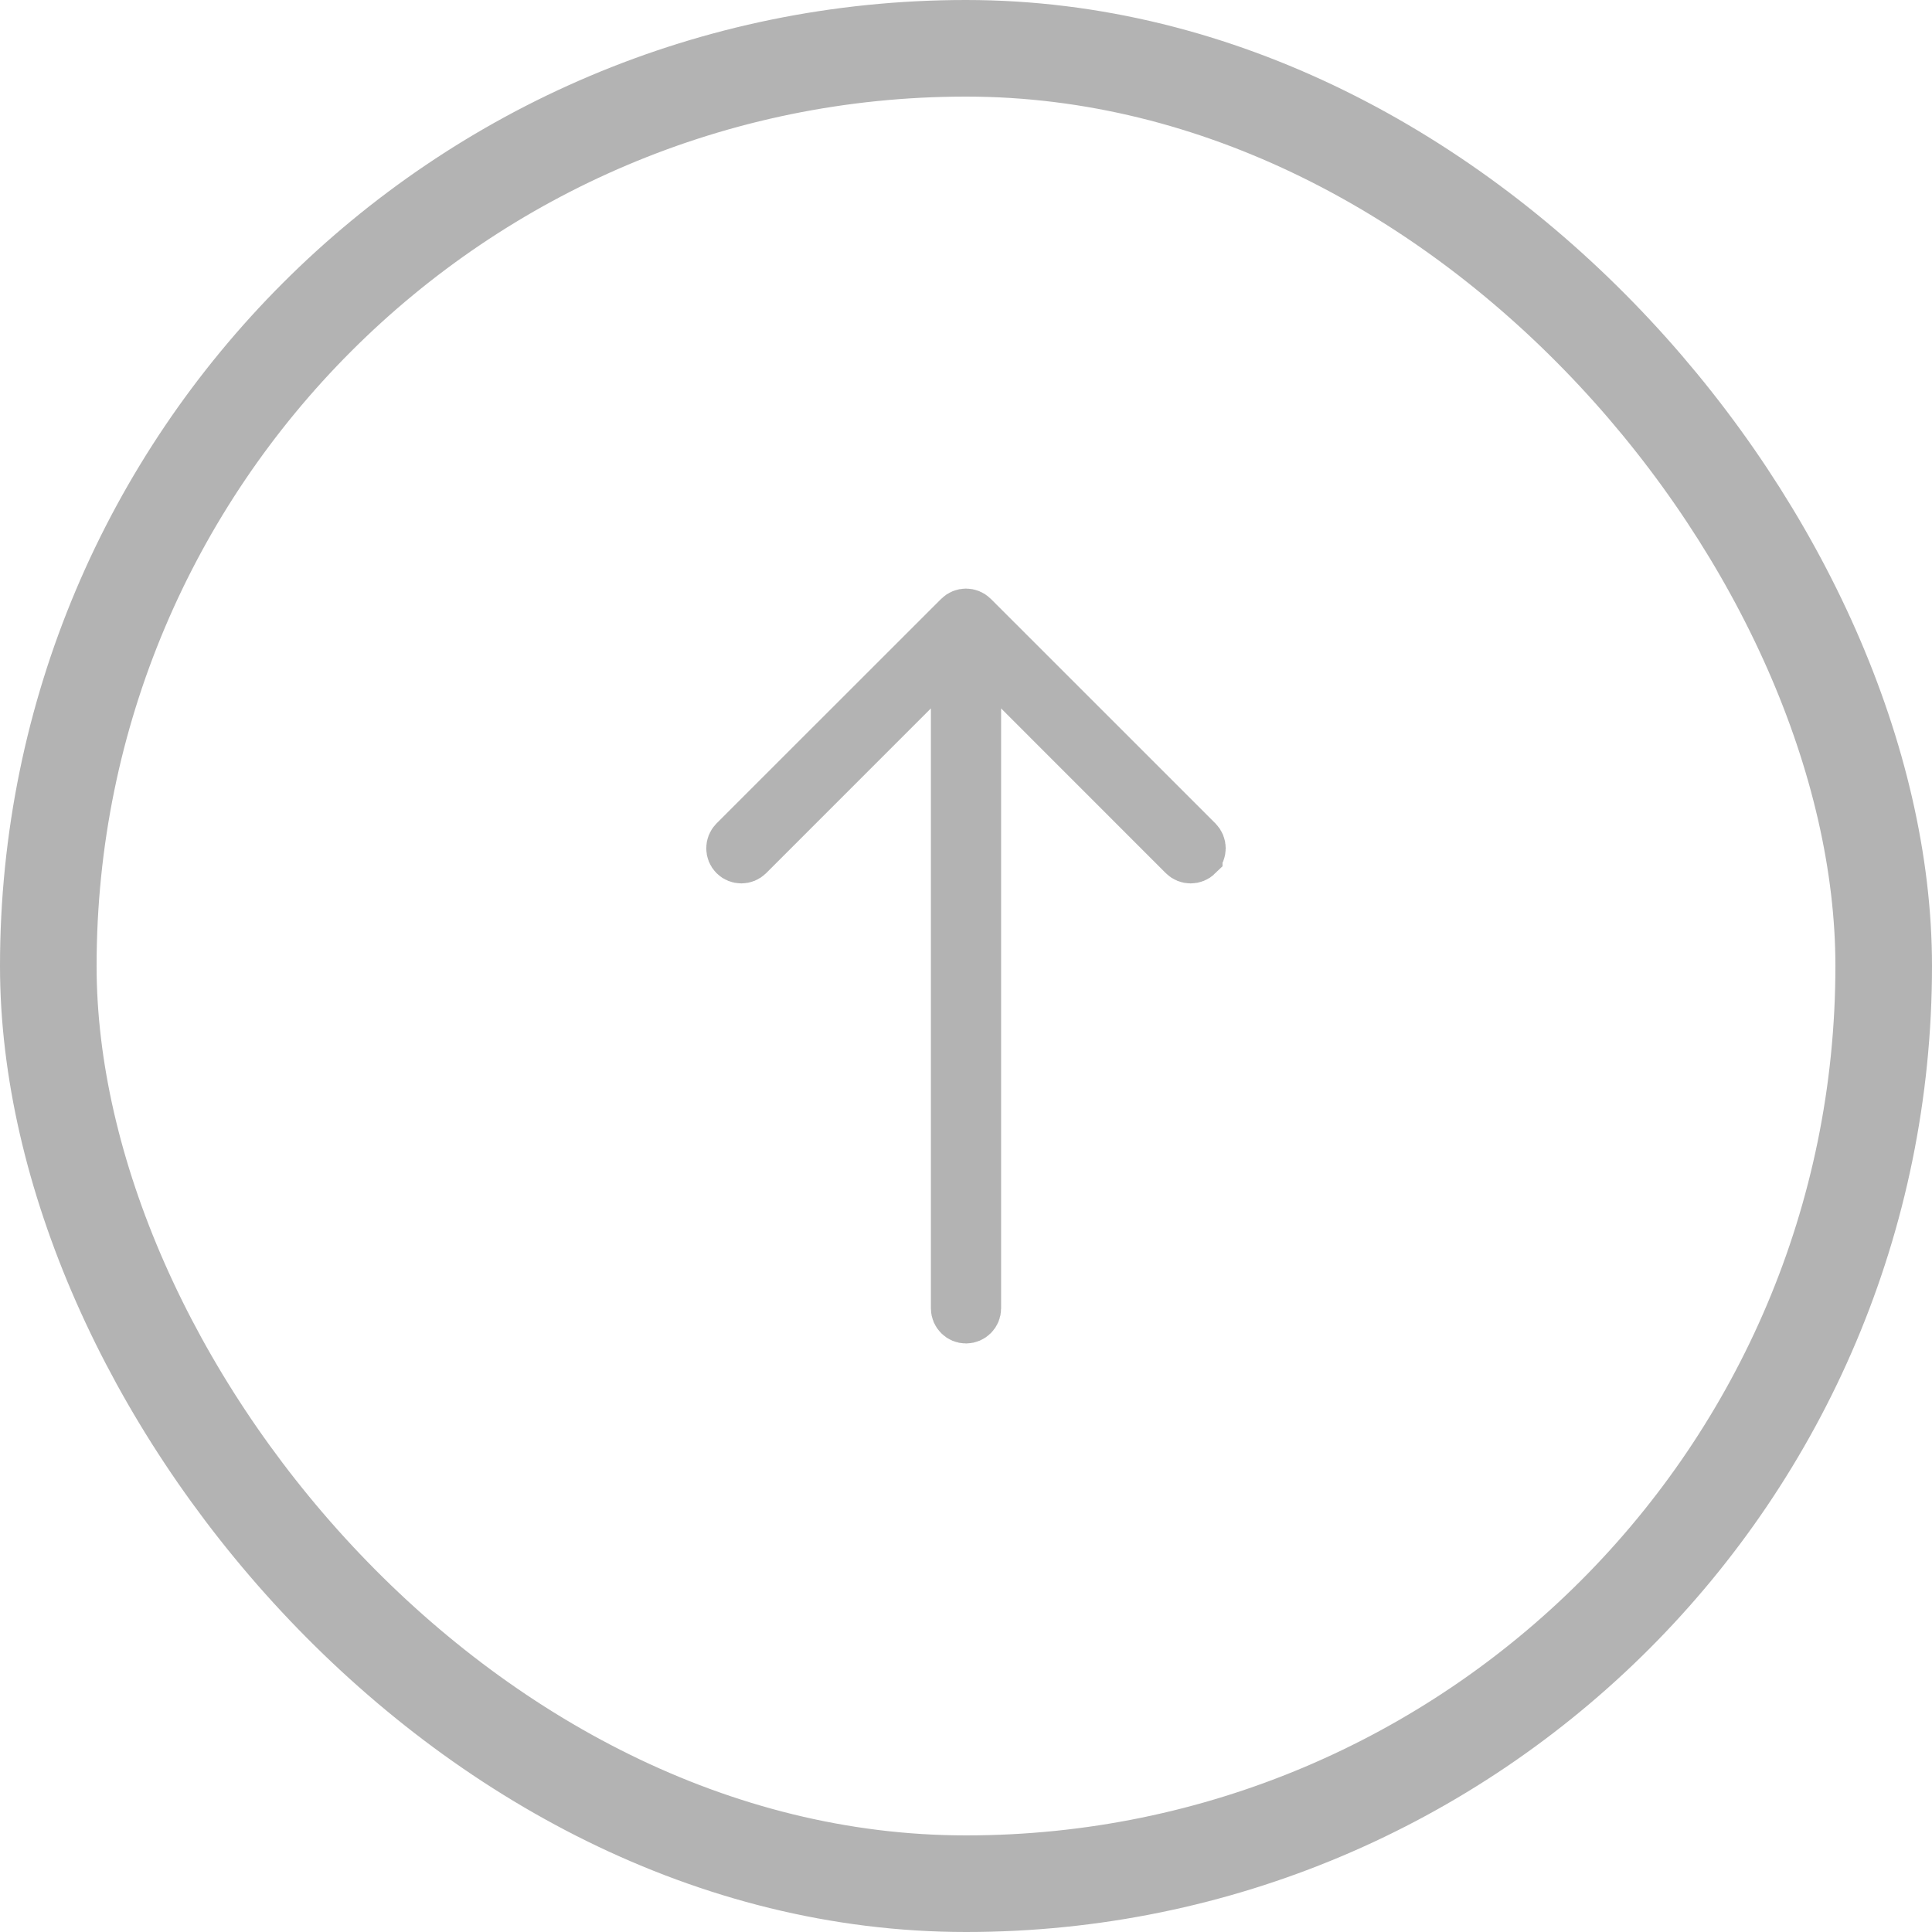 <svg width="40" height="40" viewBox="0 0 40 40" fill="none" xmlns="http://www.w3.org/2000/svg">
<rect x="39" y="39" width="38" height="38" rx="19" transform="rotate(-180 39 39)" stroke="#B3B3B3" stroke-width="2"/>
<path d="M15.188 17.724C15.1 17.635 15.1 17.491 15.188 17.402L19.84 12.752C19.928 12.664 20.072 12.664 20.16 12.752L24.811 17.402C24.855 17.447 24.877 17.504 24.877 17.563C24.877 17.621 24.855 17.679 24.811 17.724L24.811 17.725C24.722 17.812 24.578 17.812 24.49 17.724L21.08 14.313L20.227 13.459L20.227 27.088C20.227 27.213 20.125 27.314 20 27.315C19.875 27.315 19.773 27.213 19.773 27.088L19.773 13.459L15.509 17.724C15.42 17.812 15.277 17.812 15.188 17.724Z" stroke="#B3B3B3"/>
</svg>

